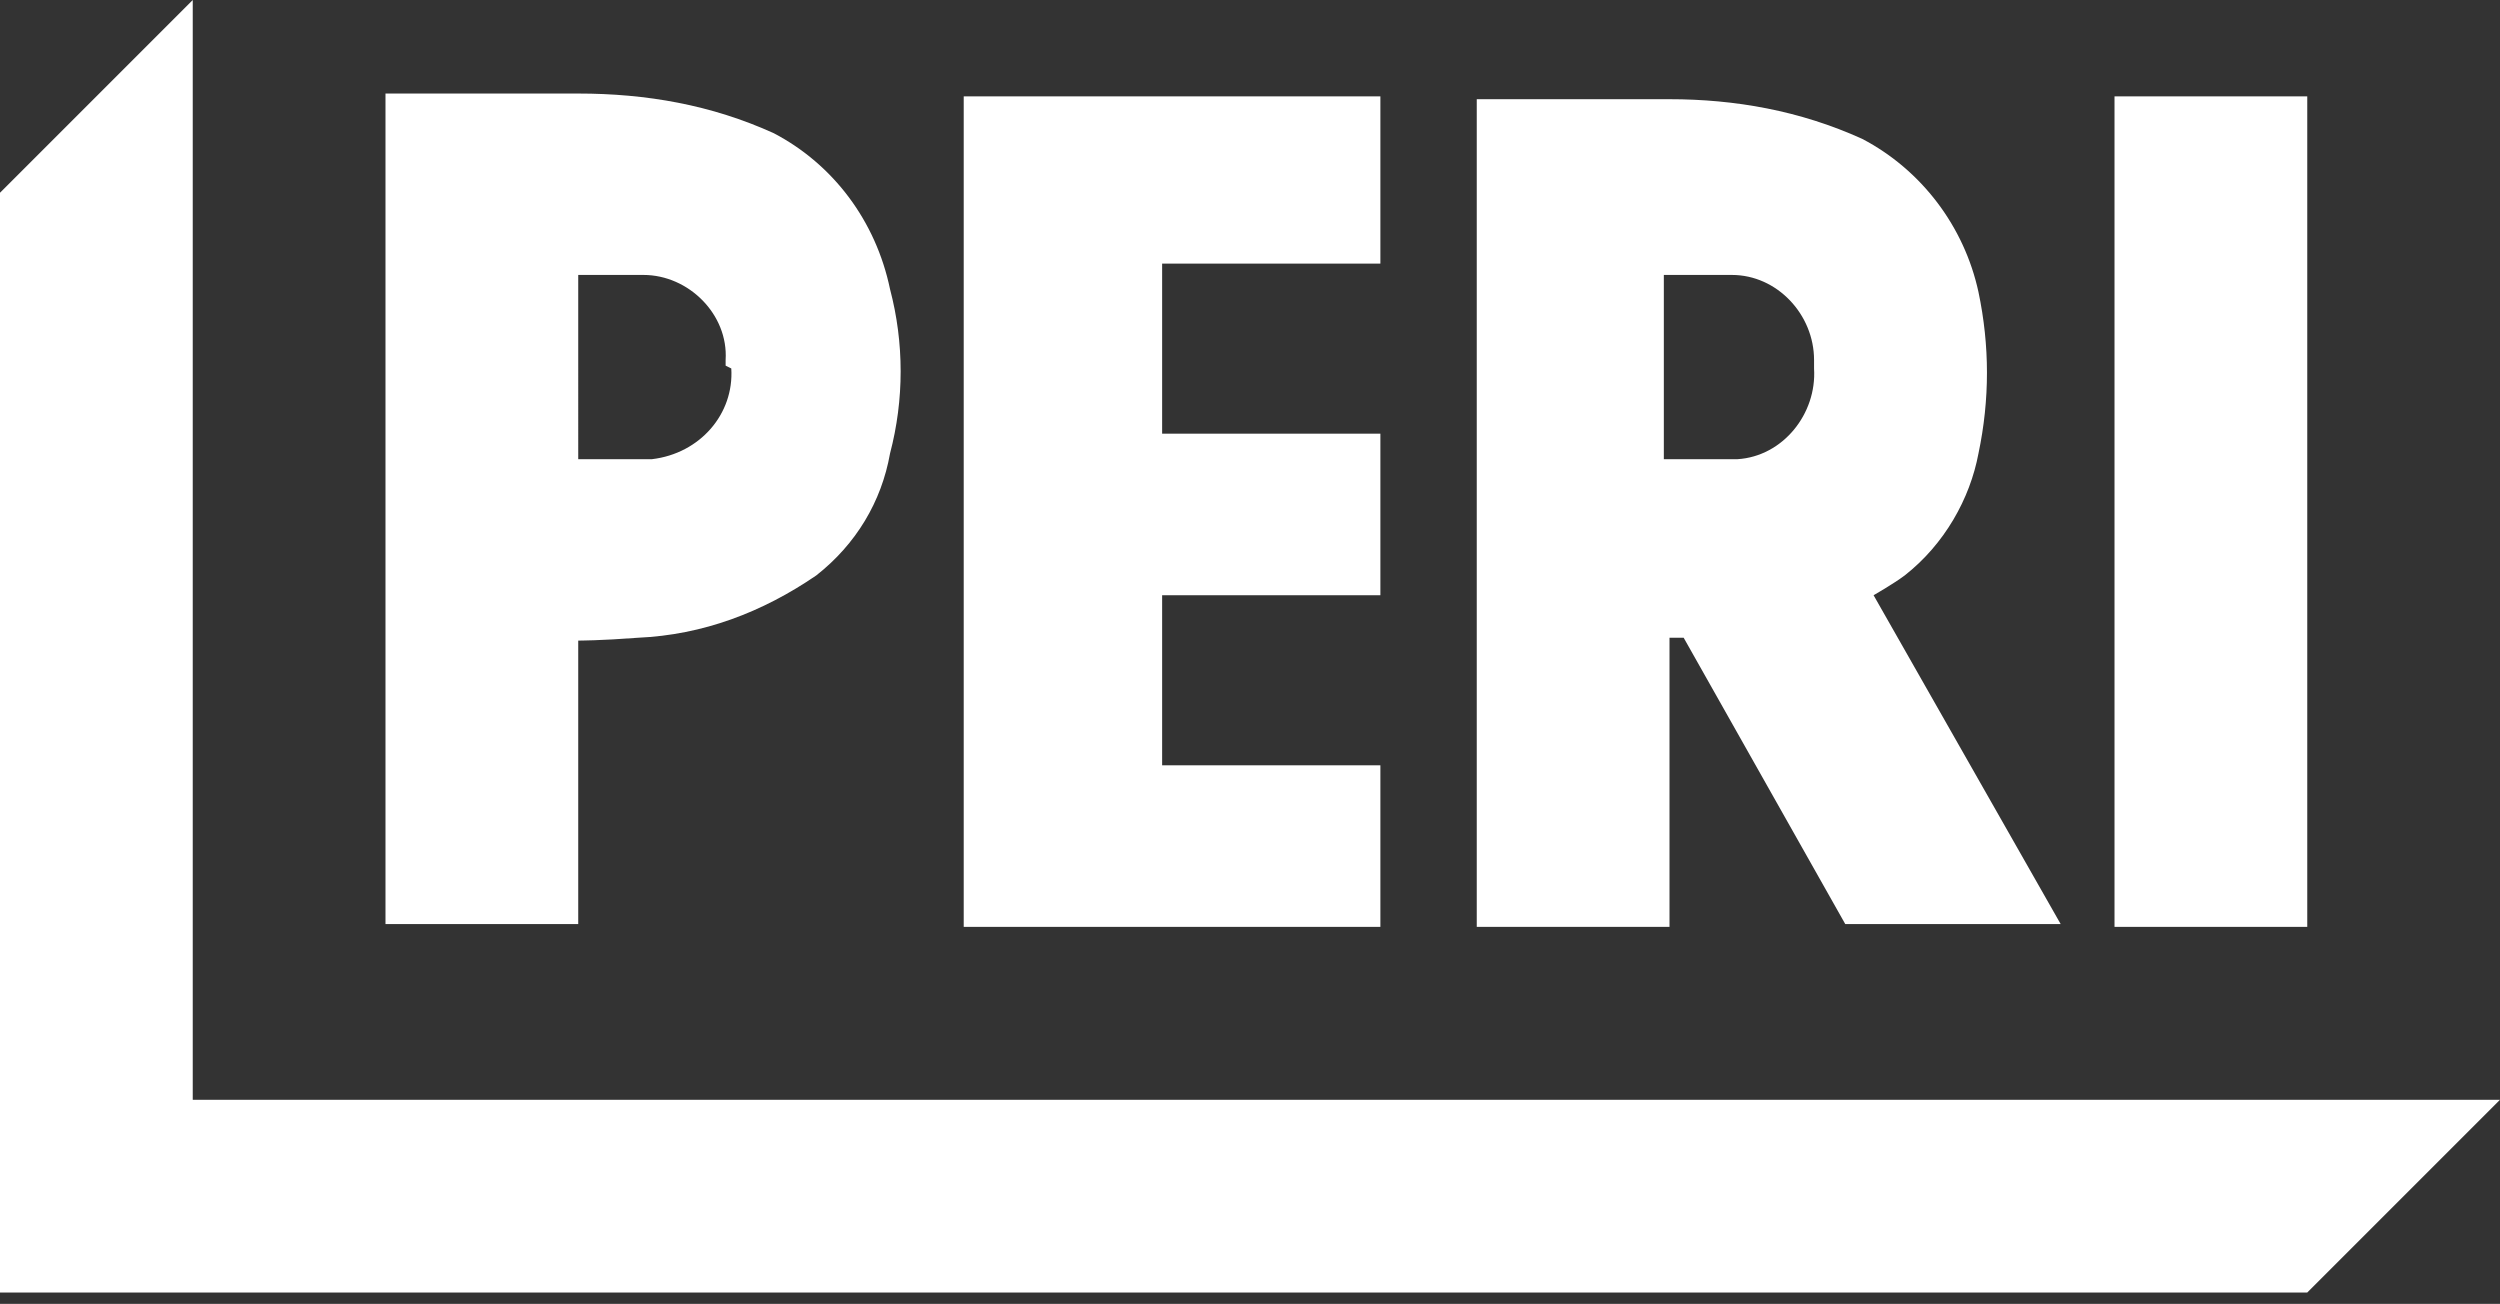 <?xml version="1.0" encoding="utf-8"?>
<!-- Generator: Adobe Illustrator 21.0.2, SVG Export Plug-In . SVG Version: 6.00 Build 0)  -->
<svg version="1.1" id="Ebene_1" xmlns="http://www.w3.org/2000/svg" xmlns:xlink="http://www.w3.org/1999/xlink" x="0px" y="0px"
	 viewBox="0 0 88.2 46" style="enable-background:new 0 0 88.2 46;" xml:space="preserve">
<rect x="0" y="0" width="88.2" height="46" fill="#333333" stroke="none"/>
<style type="text/css">
	.st0{fill:#FFFFFF;}
</style>
<title>Peri</title>
<polygon class="st0" points="81.4,45.6 0,45.6 0,6.8 6.8,0 6.8,38.8 88.2,38.8 "/>
<path class="st0" d="M31.4,10.2c-0.5-2.4-2-4.4-4.1-5.5c-2.2-1-4.5-1.4-6.9-1.4h-6.8v29.3h6.8v-10c0,0,0.8,0,2.1-0.1
	c2.3-0.1,4.4-0.9,6.3-2.2c1.4-1.1,2.3-2.6,2.6-4.3C31.9,14.1,31.9,12.1,31.4,10.2 M25.8,13c0.1,1.6-1.1,3-2.8,3.2
	c-0.1,0-0.2,0-0.3,0h-2.3V9.7h2.3c1.6,0,3,1.4,2.9,3c0,0.1,0,0.2,0,0.2"/>
<polygon class="st0" points="34,3.4 48.7,3.4 48.7,9.3 41,9.3 41,15.3 48.7,15.3 48.7,21 41,21 41,27 48.7,27 48.7,32.7 34,32.7 "/>
<path class="st0" d="M69.8,16c0.4-1.9,0.4-3.8,0-5.7c-0.5-2.3-2-4.3-4.1-5.4c-2.2-1-4.5-1.4-6.8-1.4h-6.8v29.2h6.8V22.5h0.5
	l5.7,10.1h7.6L66.1,21c0,0,0.7-0.4,1.1-0.7C68.6,19.2,69.5,17.6,69.8,16 M64,13c0.1,1.6-1.1,3.1-2.7,3.2c-0.1,0-0.2,0-0.3,0h-2.3
	V9.7h2.4c1.6,0,2.9,1.4,2.9,3C64,12.8,64,12.9,64,13"/>
<polygon class="st0" points="74.6,3.4 81.4,3.4 81.4,32.7 74.6,32.7 "/>
</svg>
